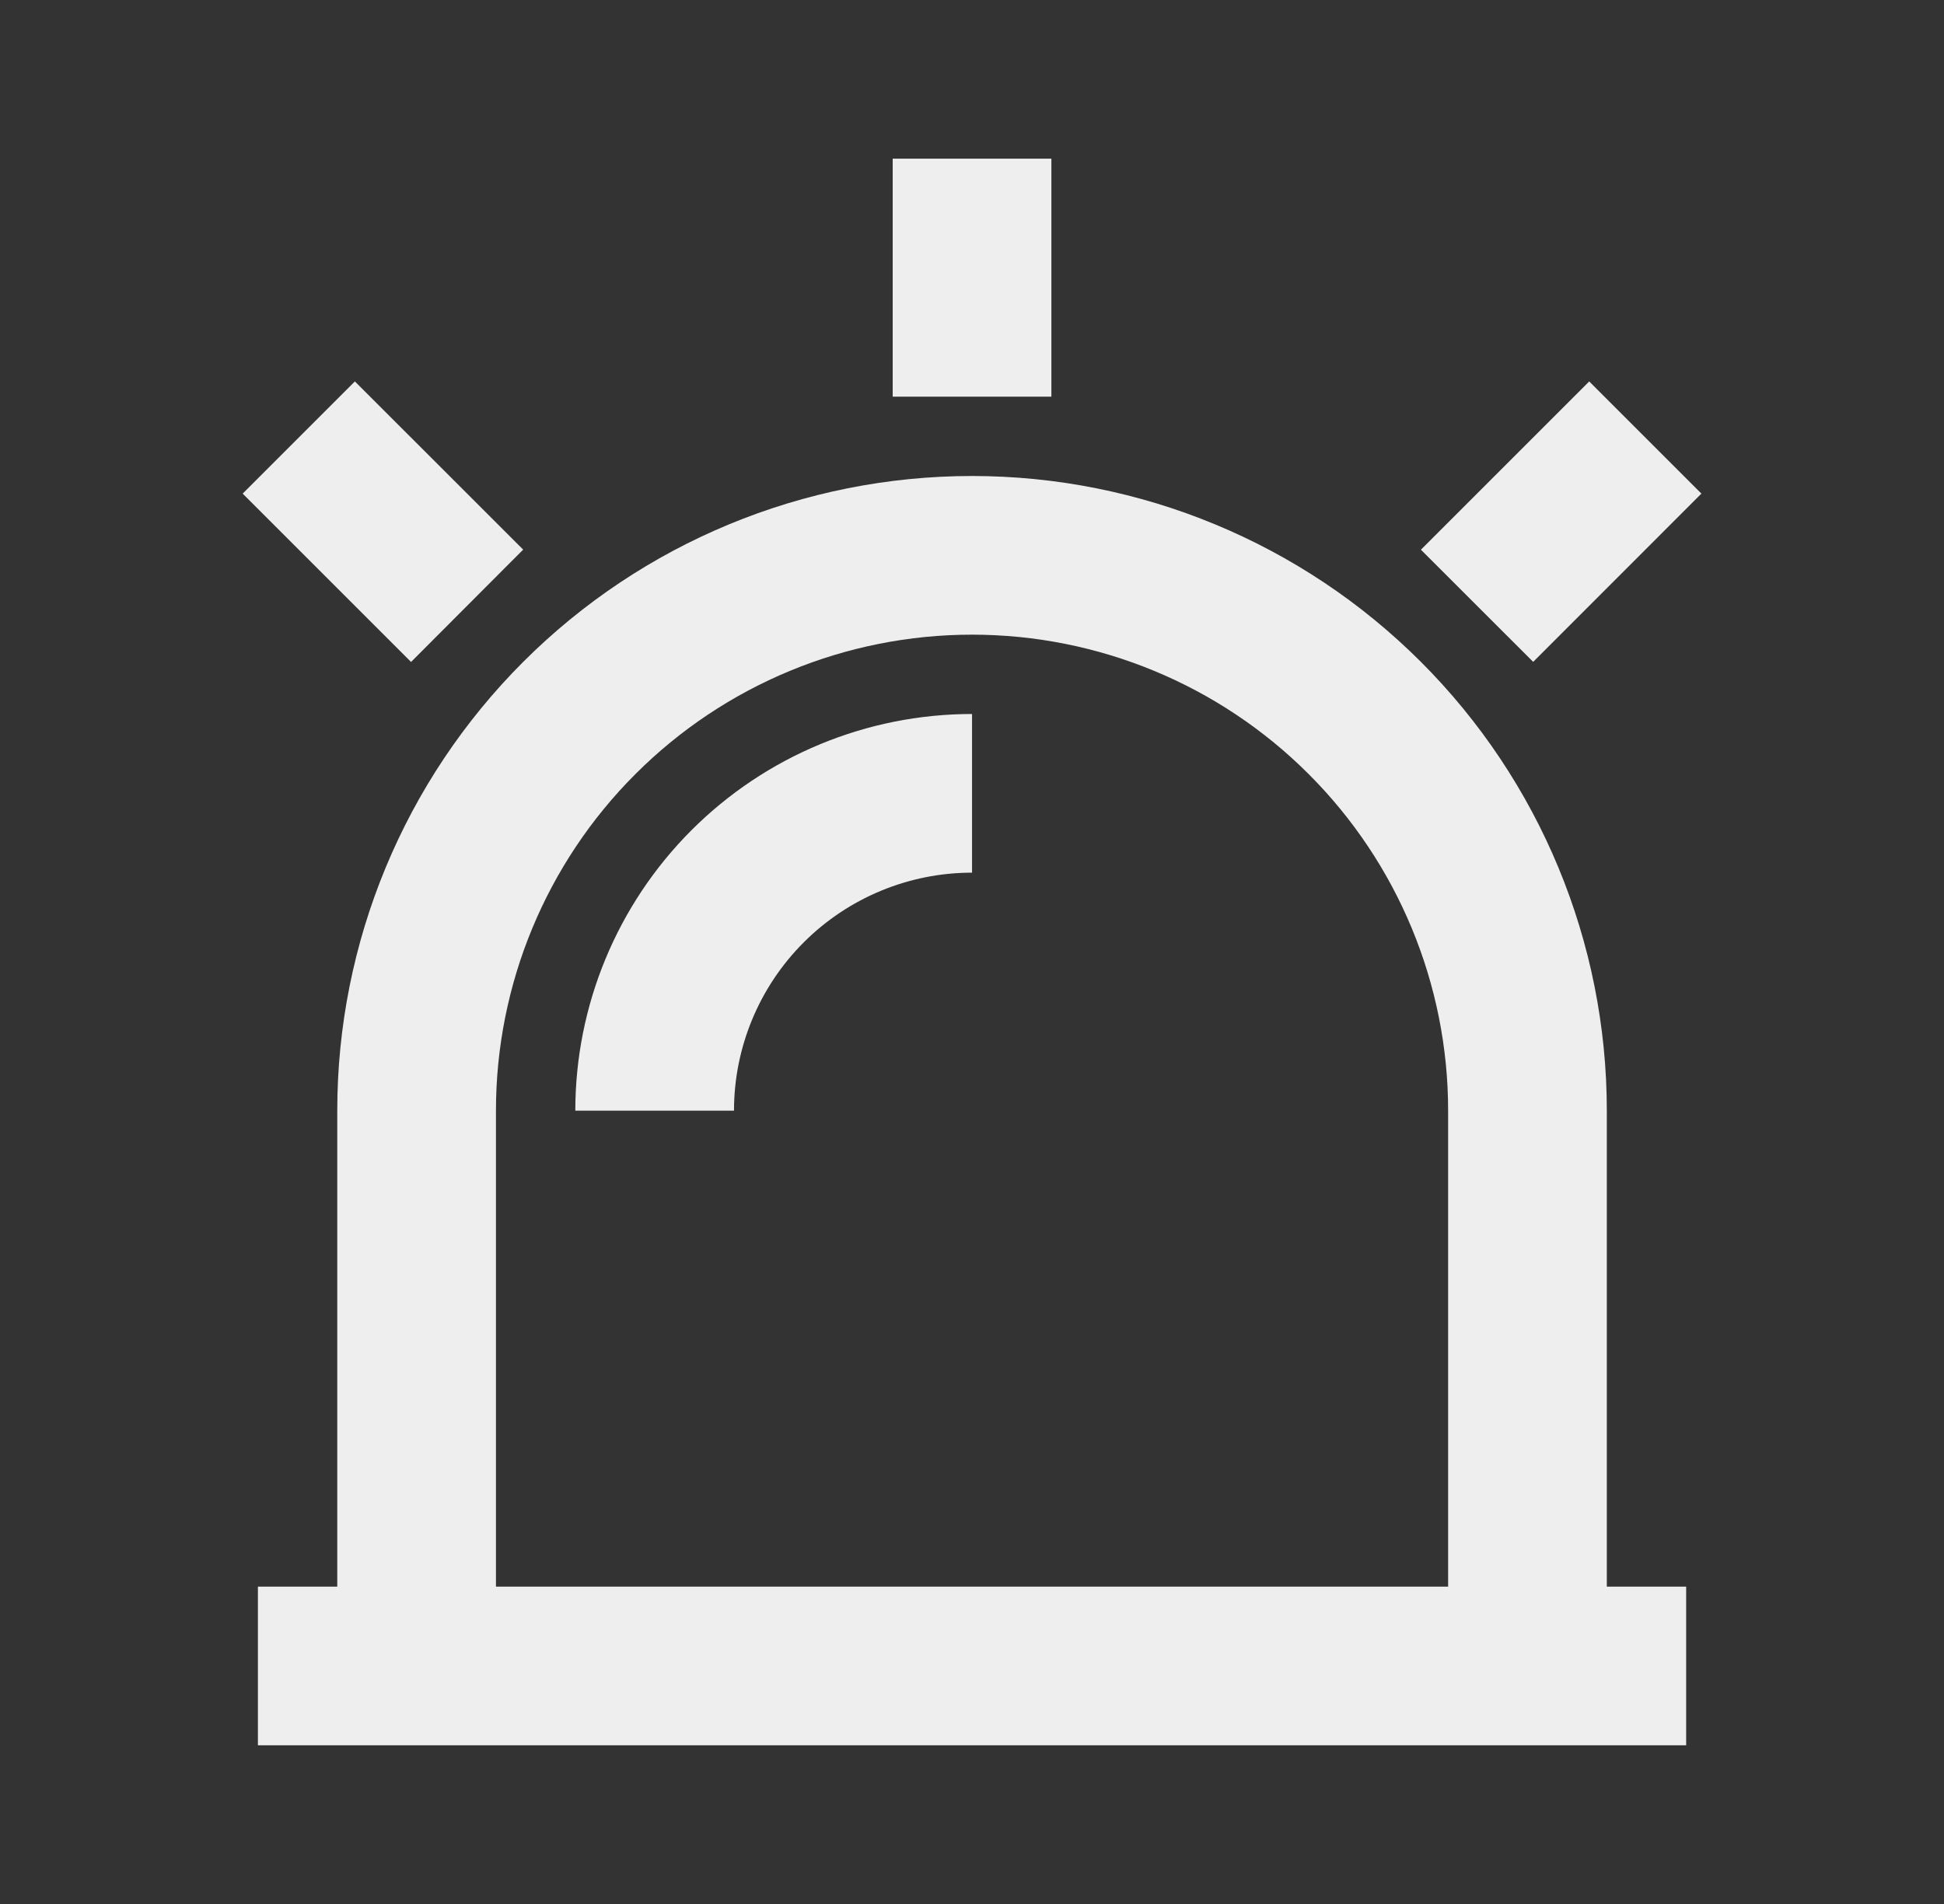 <svg width="49" height="48" viewBox="0 0 49 48" fill="none" xmlns="http://www.w3.org/2000/svg">
<rect x="0" y="0" width="49" height="48" fill="#333333" stroke="none"/>
<g clip-path="url(#clip0_2268_22504)">
<path d="M8.501 40V28C8.501 23.756 10.187 19.687 13.188 16.686C16.188 13.686 20.258 12 24.501 12C28.745 12 32.814 13.686 35.815 16.686C38.816 19.687 40.501 23.756 40.501 28V40H42.501V44H6.501V40H8.501ZM12.501 40H36.501V28C36.501 24.817 35.237 21.765 32.986 19.515C30.736 17.264 27.684 16 24.501 16C21.319 16 18.266 17.264 16.016 19.515C13.765 21.765 12.501 24.817 12.501 28V40ZM22.501 4H26.501V10H22.501V4ZM40.057 9.616L42.885 12.444L38.645 16.686L35.815 13.858L40.057 9.616ZM6.117 12.444L8.945 9.616L13.187 13.856L10.361 16.688L6.117 12.444ZM14.501 28C14.501 25.348 15.555 22.804 17.43 20.929C19.305 19.054 21.849 18 24.501 18V22C22.91 22 21.384 22.632 20.259 23.757C19.133 24.883 18.501 26.409 18.501 28H14.501Z" fill="#EEEEEE"/>
</g>
<defs>
<clipPath id="clip0_2268_22504">
<rect width="48" height="48" fill="white" transform="translate(0.5)"/>
</clipPath>
</defs>
</svg>
